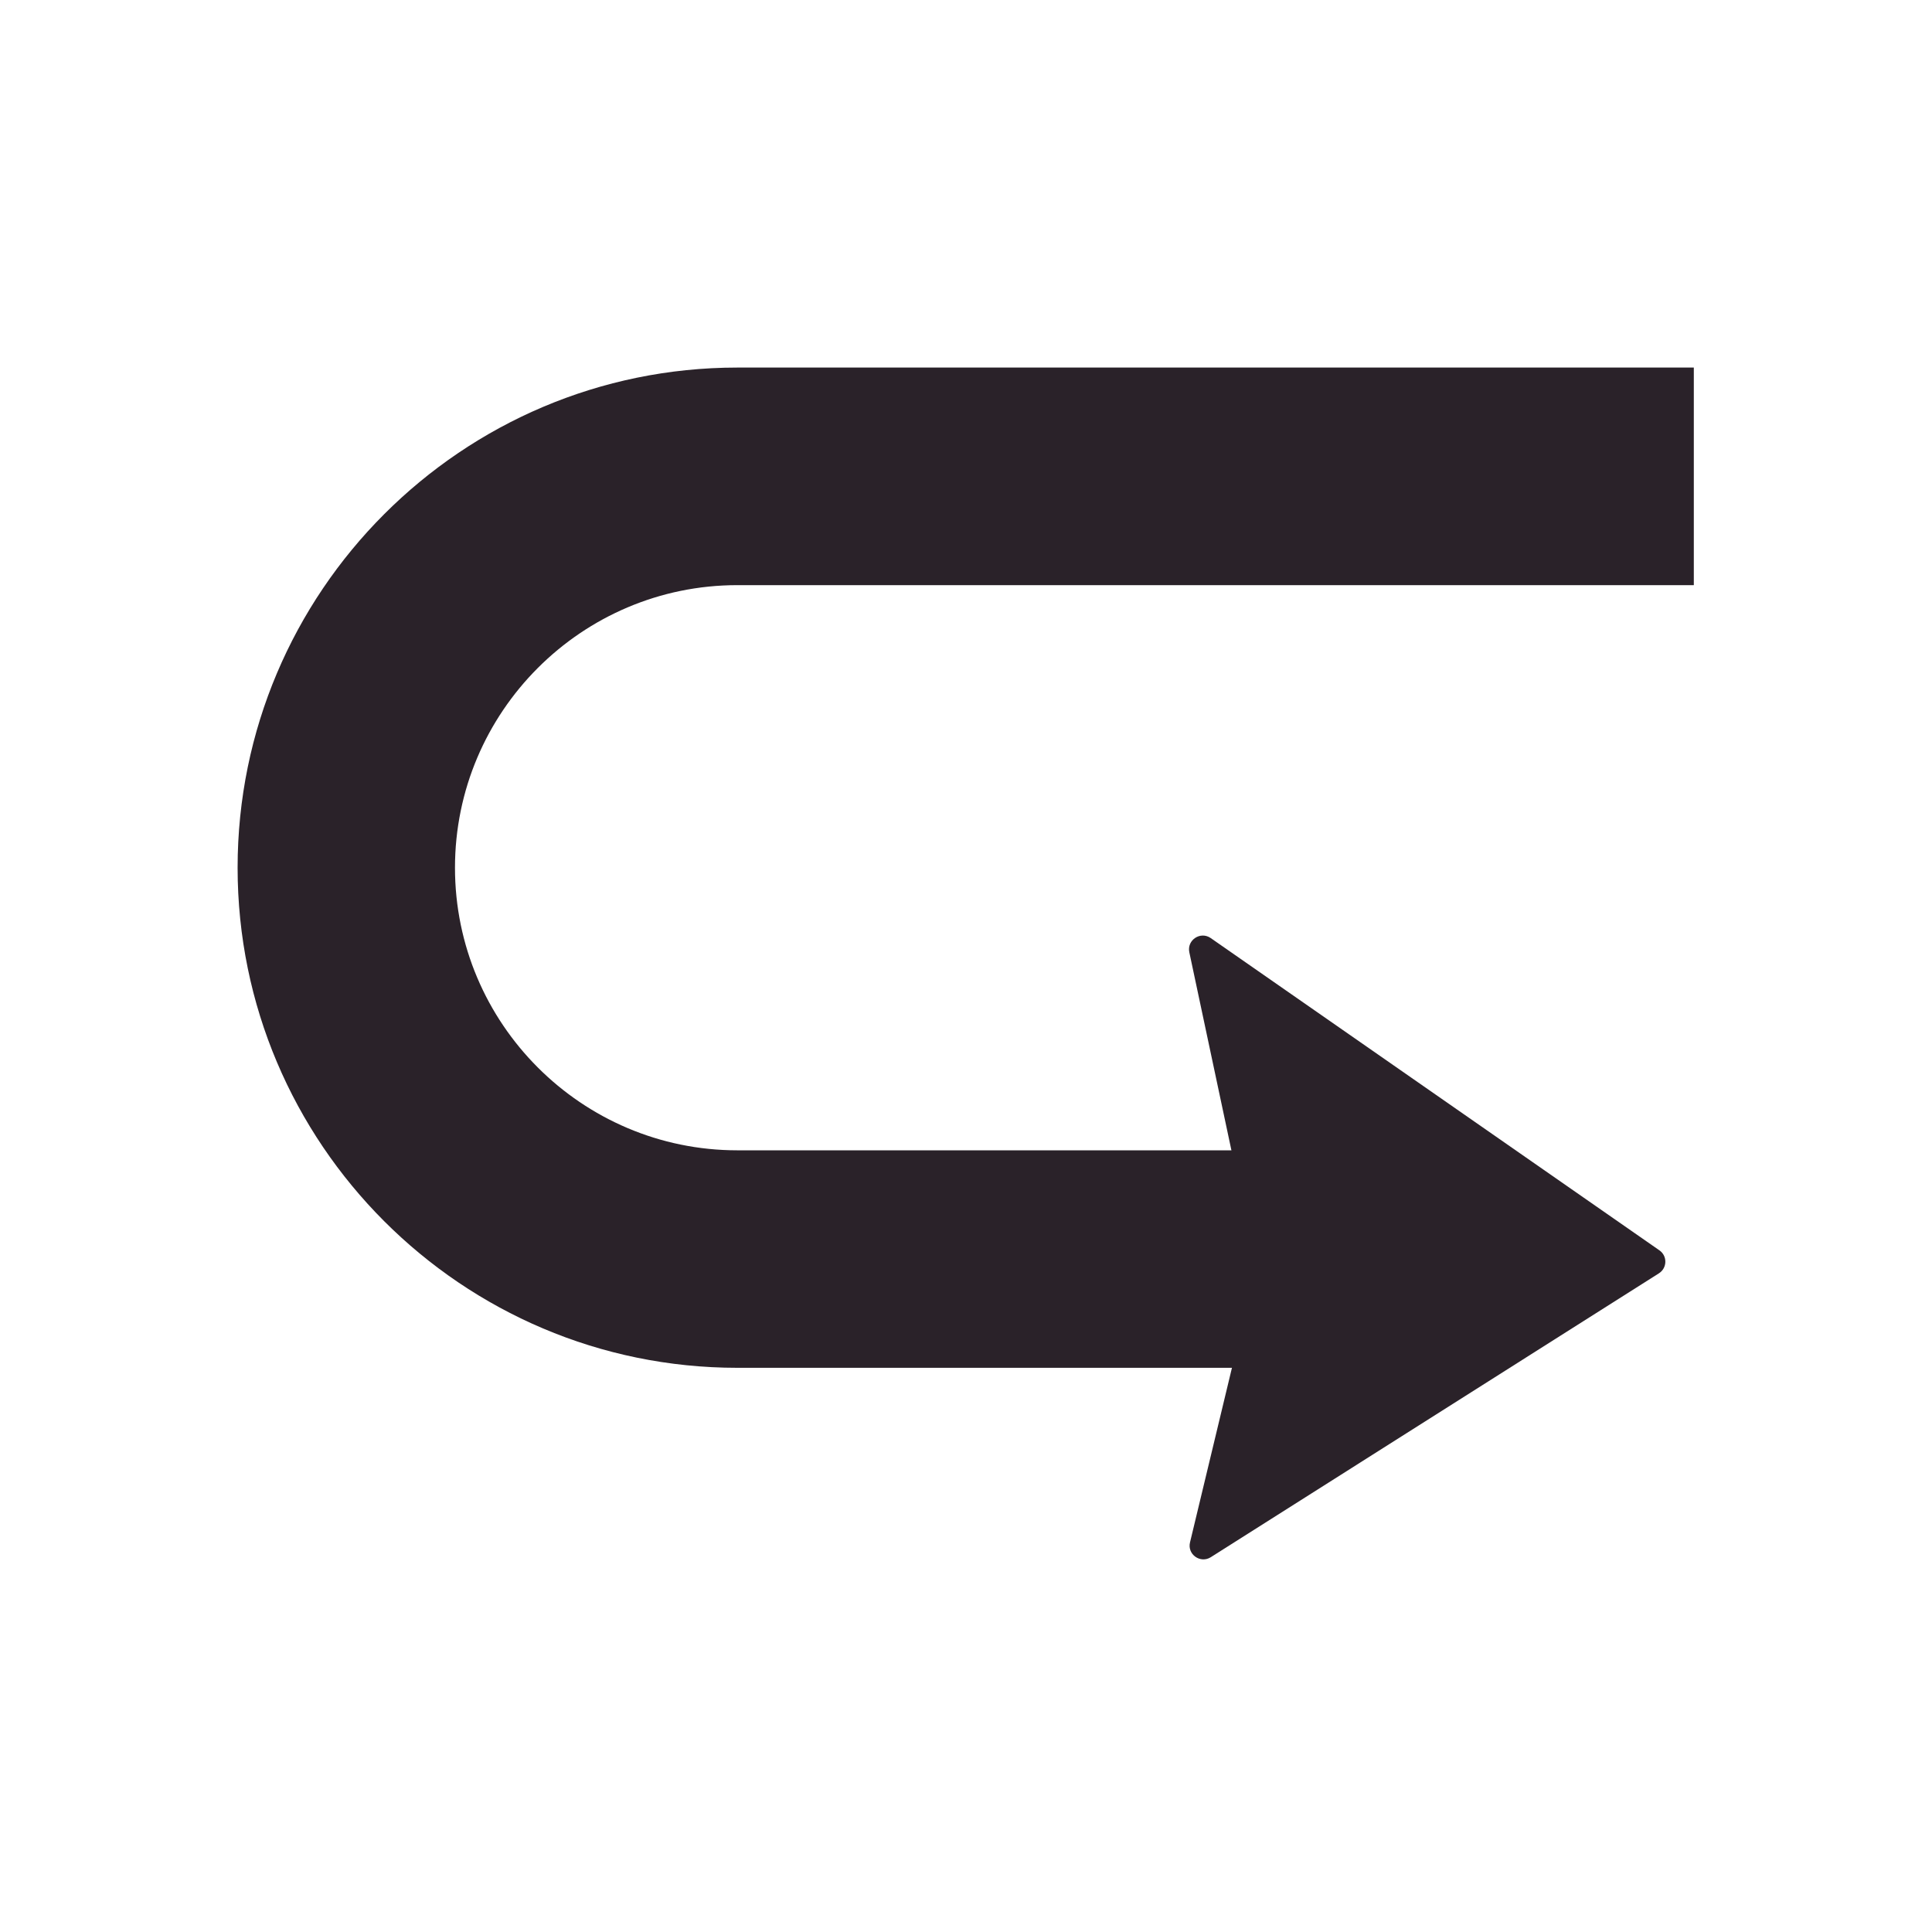 <svg version="1.0" preserveAspectRatio="xMidYMid meet" height="1080" viewBox="0 0 810 810" zoomAndPan="magnify" width="1080" xmlns:xlink="http://www.w3.org/1999/xlink" xmlns="http://www.w3.org/2000/svg"><defs><clipPath id="eb8c58cb81"><path clip-rule="nonzero" d="M 99.617 154 L 710.117 154 L 710.117 574 L 99.617 574 Z M 99.617 154"></path></clipPath></defs><g clip-path="url(#eb8c58cb81)"><path fill-rule="nonzero" fill-opacity="1" d="M 710.141 154.121 L 710.141 245.324 L 309.148 245.324 C 243.867 245.324 190.754 298.473 190.754 363.801 C 190.754 429.129 243.867 482.277 309.148 482.277 L 598.227 482.277 L 598.227 573.461 L 309.148 573.461 C 193.609 573.461 99.617 479.402 99.617 363.781 C 99.617 248.16 193.609 154.102 309.148 154.102 L 710.141 154.102 Z M 710.141 154.121" fill="#2a2229"></path></g><path fill-rule="nonzero" fill-opacity="1" d="M 695.512 533.844 L 507.633 652.863 C 503.234 655.637 497.691 651.676 498.922 646.629 L 519.445 561.199 L 519.445 497.188 L 498.629 399.25 C 497.547 394.121 503.277 390.305 507.59 393.285 L 695.719 524.211 C 699.117 526.566 699.012 531.613 695.512 533.844 Z M 695.512 533.844" fill="#2a2229"></path></svg>